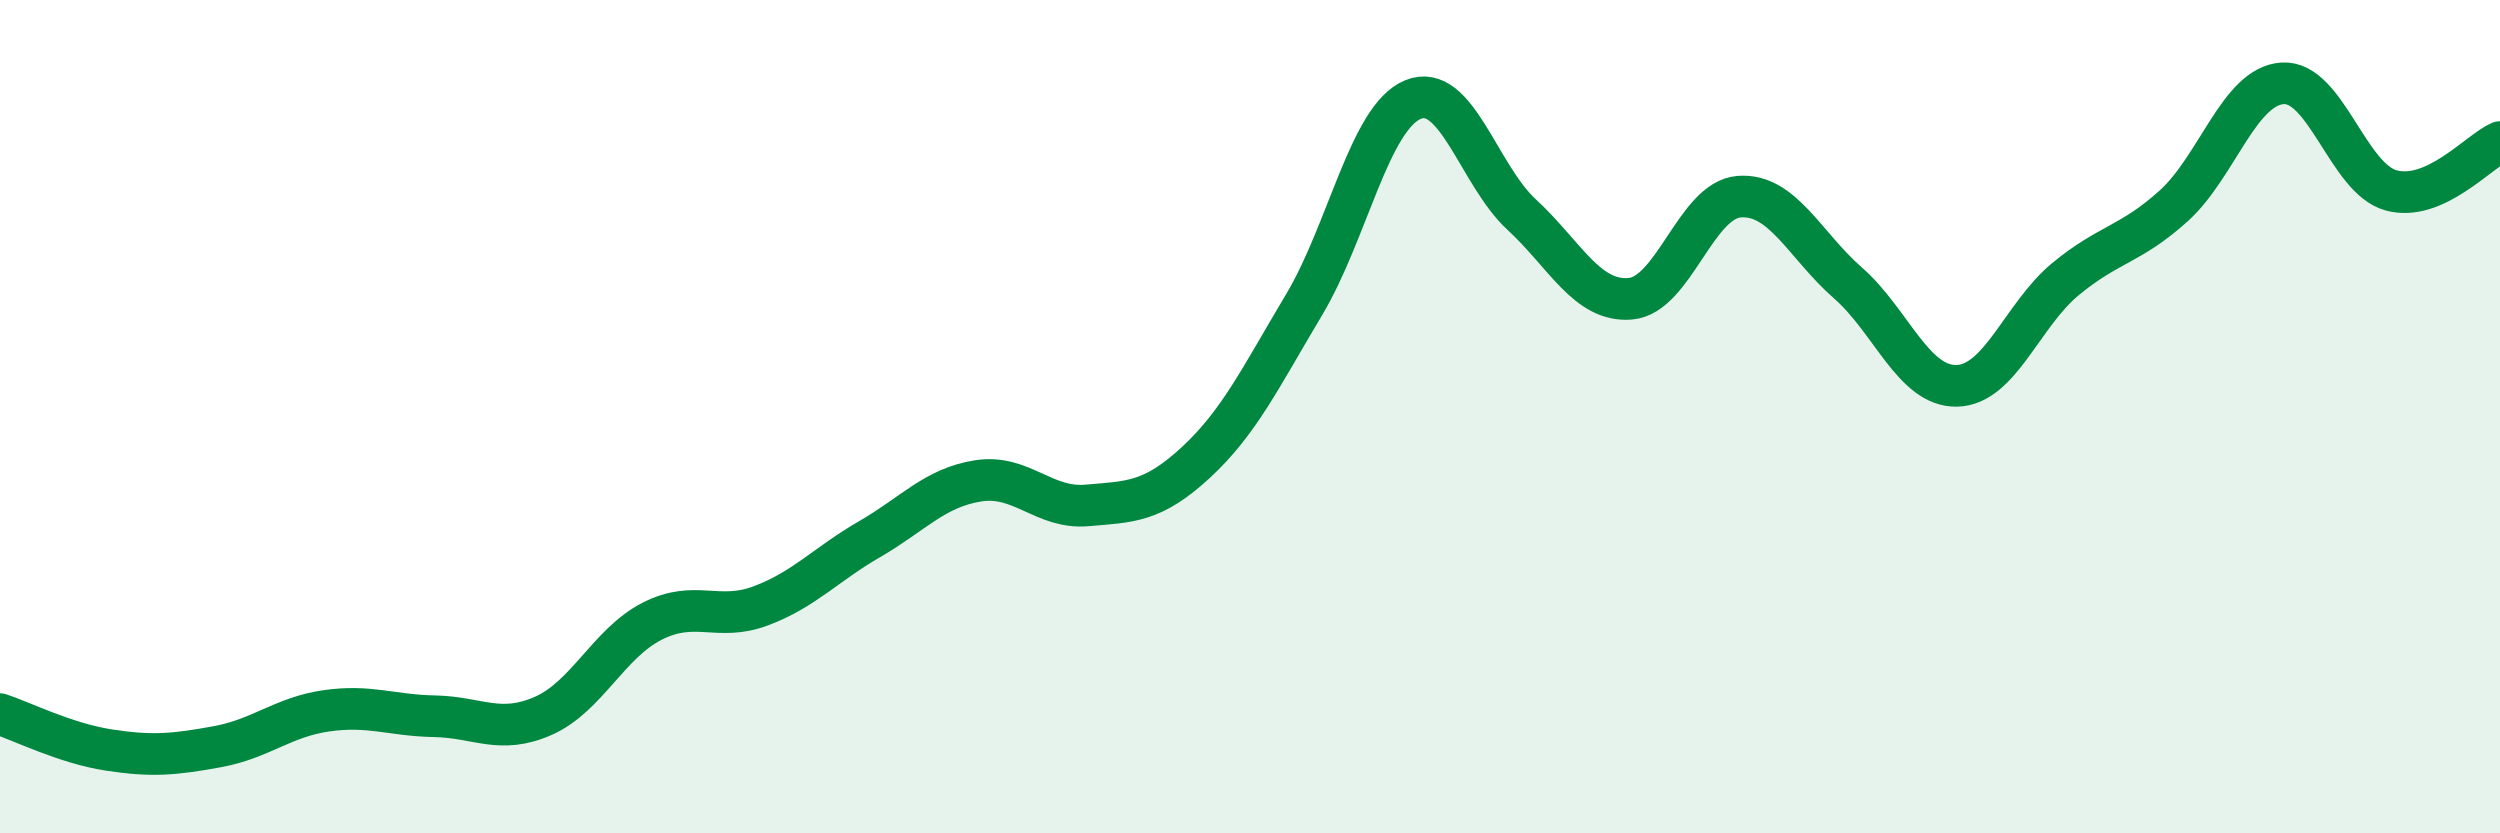
    <svg width="60" height="20" viewBox="0 0 60 20" xmlns="http://www.w3.org/2000/svg">
      <path
        d="M 0,17.14 C 0.52,17.31 1.57,17.84 2.61,18 C 3.65,18.16 4.18,18.11 5.22,17.92 C 6.26,17.73 6.79,17.21 7.83,17.06 C 8.87,16.91 9.39,17.17 10.43,17.19 C 11.47,17.21 12,17.64 13.04,17.18 C 14.08,16.72 14.61,15.44 15.65,14.91 C 16.69,14.38 17.22,14.93 18.26,14.54 C 19.3,14.15 19.83,13.54 20.87,12.94 C 21.91,12.34 22.44,11.7 23.48,11.54 C 24.52,11.38 25.05,12.22 26.09,12.13 C 27.13,12.04 27.66,12.06 28.7,11.1 C 29.74,10.14 30.26,9.05 31.3,7.31 C 32.34,5.57 32.87,2.82 33.91,2.39 C 34.95,1.96 35.48,4.19 36.52,5.15 C 37.56,6.11 38.09,7.26 39.13,7.17 C 40.17,7.08 40.7,4.8 41.74,4.72 C 42.78,4.64 43.31,5.88 44.35,6.79 C 45.39,7.7 45.92,9.28 46.96,9.26 C 48,9.24 48.53,7.56 49.57,6.7 C 50.61,5.84 51.13,5.88 52.17,4.94 C 53.21,4 53.74,2.07 54.78,2 C 55.82,1.93 56.35,4.29 57.39,4.57 C 58.43,4.85 59.48,3.64 60,3.41L60 20L0 20Z"
        fill="#008740"
        opacity="0.1"
        stroke-linecap="round"
        stroke-linejoin="round"
      />
      <path
        d="M 0,17.14 C 0.52,17.31 1.57,17.84 2.61,18 C 3.65,18.16 4.18,18.11 5.22,17.92 C 6.26,17.73 6.79,17.21 7.83,17.06 C 8.87,16.91 9.39,17.17 10.43,17.19 C 11.47,17.21 12,17.64 13.04,17.18 C 14.08,16.72 14.61,15.44 15.65,14.91 C 16.69,14.38 17.22,14.93 18.26,14.54 C 19.3,14.15 19.83,13.54 20.87,12.94 C 21.91,12.34 22.44,11.7 23.48,11.54 C 24.52,11.38 25.05,12.22 26.09,12.13 C 27.13,12.04 27.66,12.06 28.7,11.1 C 29.74,10.14 30.26,9.05 31.3,7.31 C 32.34,5.57 32.87,2.82 33.91,2.39 C 34.95,1.96 35.48,4.19 36.52,5.15 C 37.56,6.11 38.09,7.26 39.13,7.17 C 40.17,7.08 40.7,4.8 41.74,4.72 C 42.78,4.64 43.31,5.88 44.35,6.79 C 45.39,7.7 45.92,9.28 46.96,9.26 C 48,9.24 48.53,7.56 49.57,6.7 C 50.61,5.84 51.13,5.88 52.17,4.94 C 53.21,4 53.74,2.07 54.78,2 C 55.82,1.93 56.35,4.29 57.39,4.57 C 58.43,4.85 59.48,3.64 60,3.41"
        stroke="#008740"
        stroke-width="1"
        fill="none"
        stroke-linecap="round"
        stroke-linejoin="round"
      />
    </svg>
  